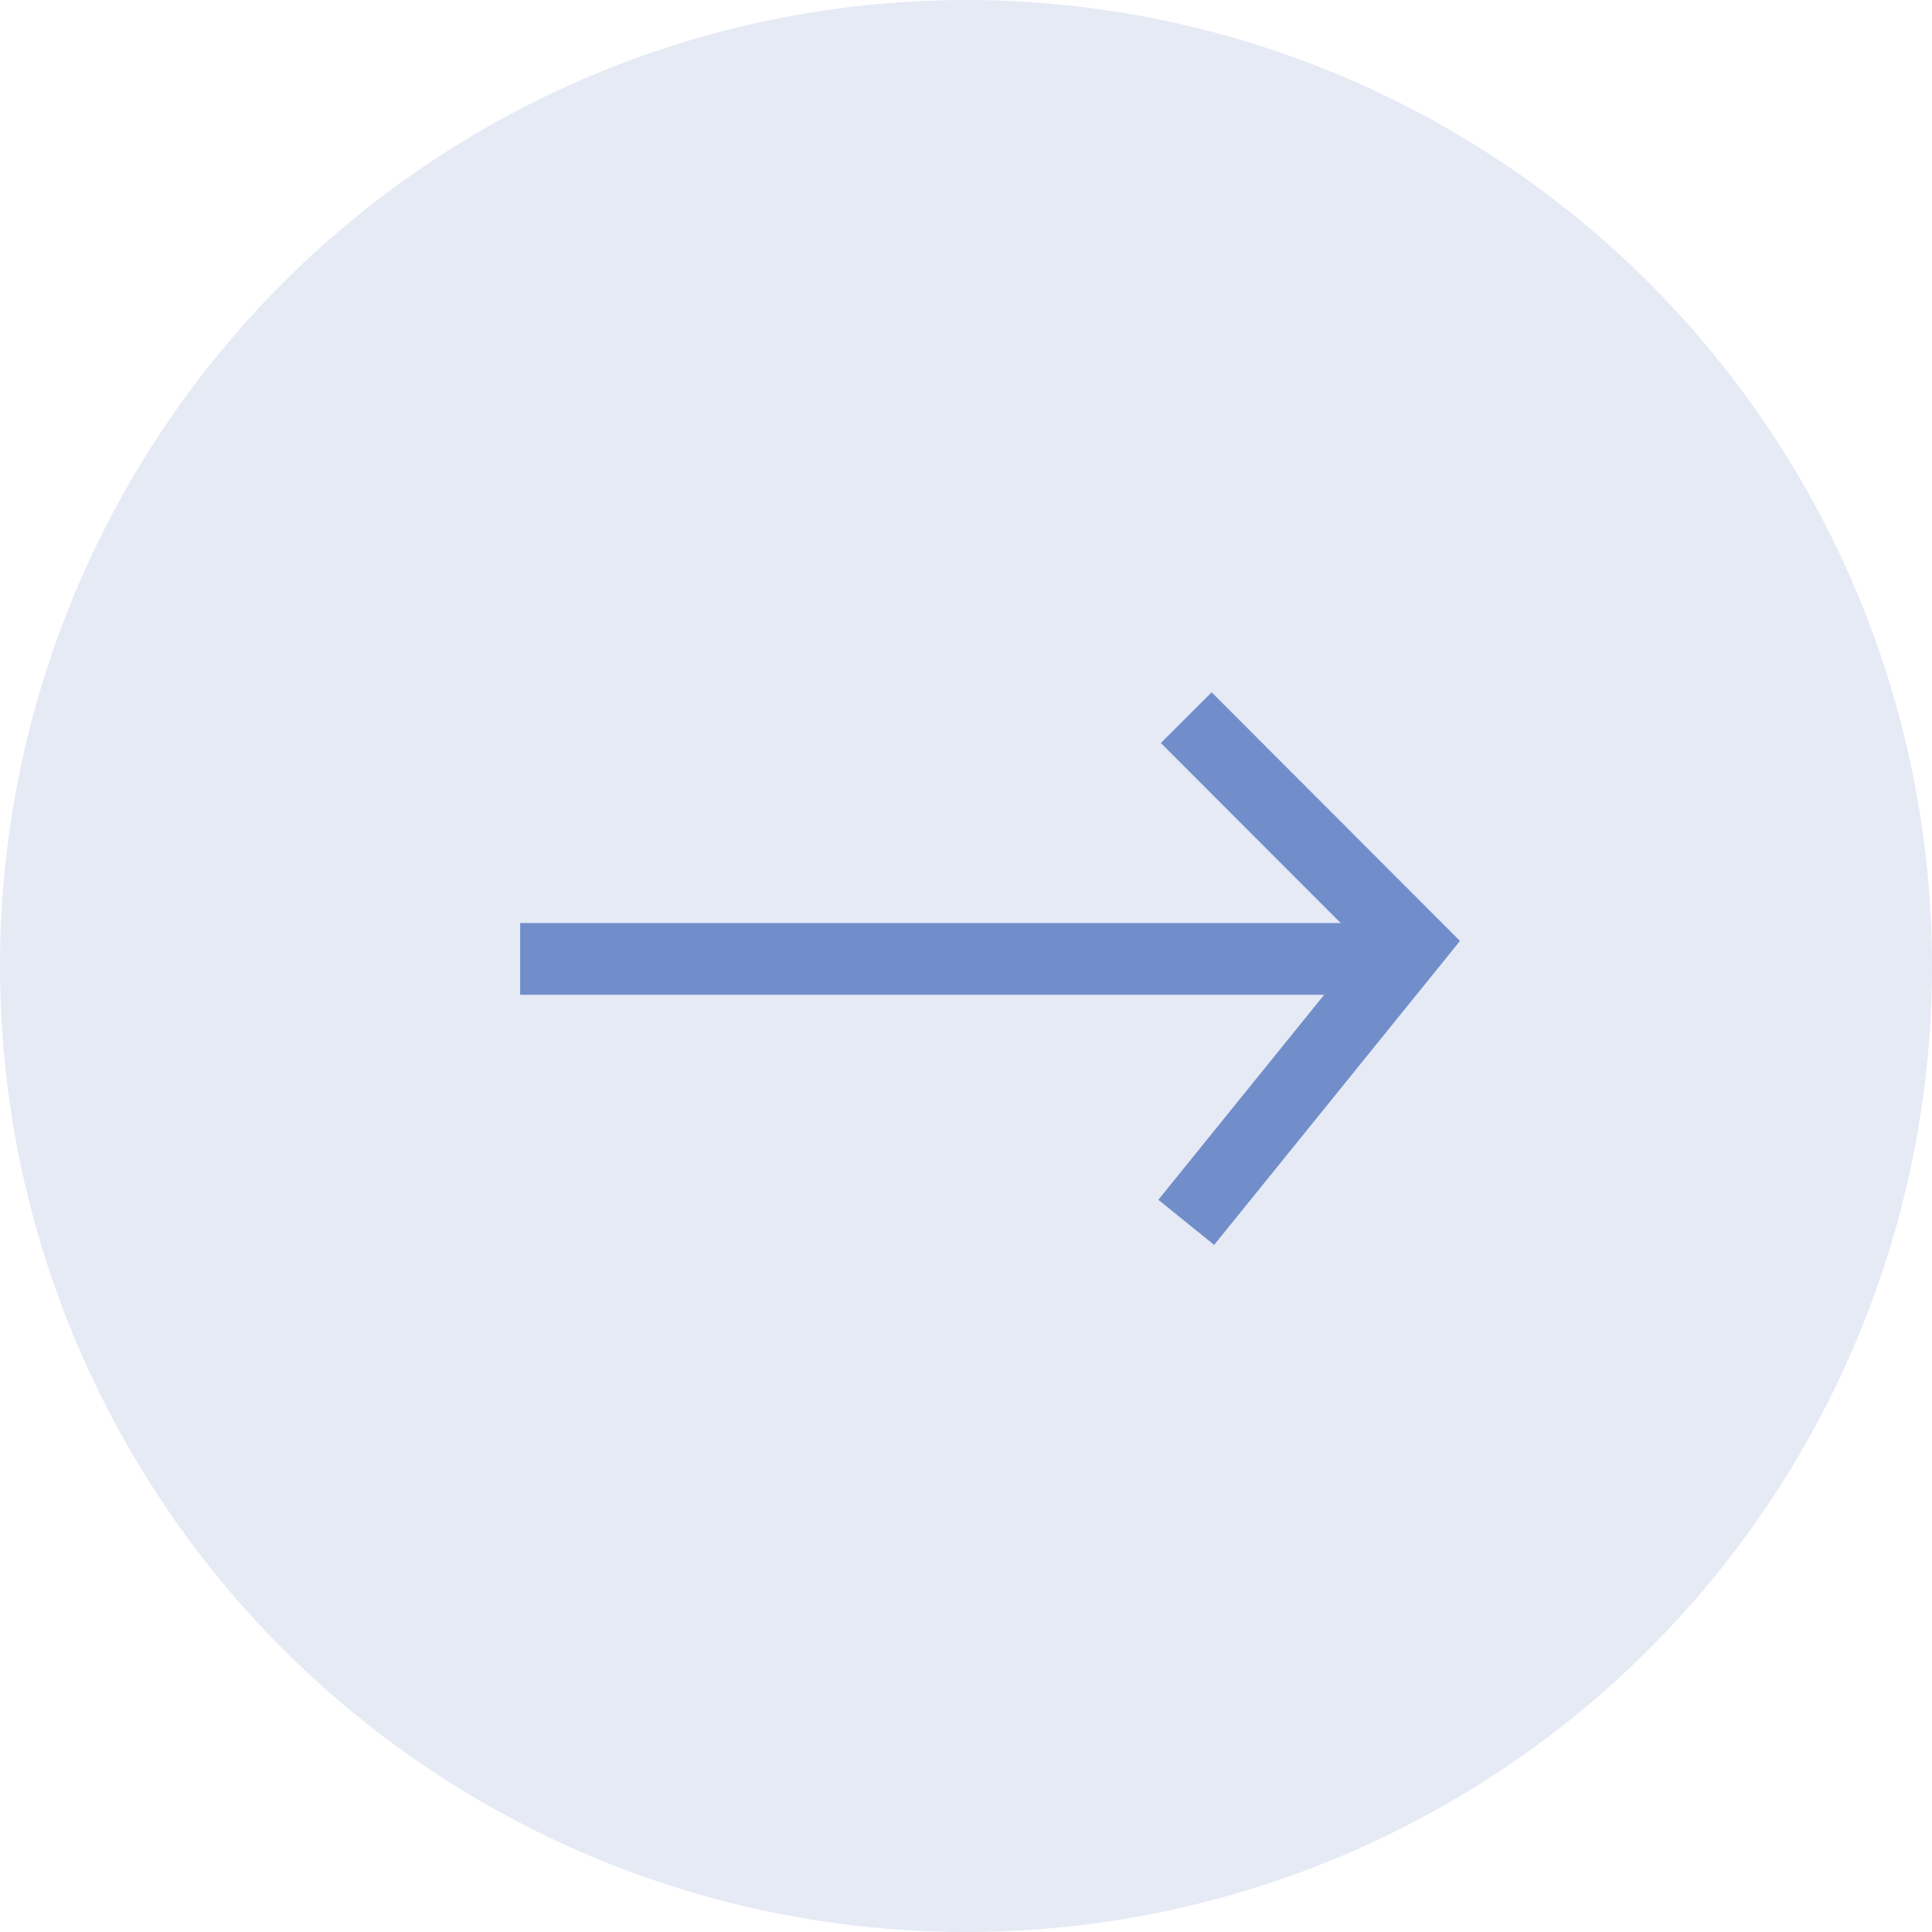 <svg data-name="Component 9 – 1" xmlns="http://www.w3.org/2000/svg" width="35" height="35" viewBox="0 0 35 35">
    <circle data-name="Ellipse 274" cx="17.5" cy="17.5" r="17.5" style="fill:#e5eaf5"/>
    <g data-name="Group 3244" style="opacity:.5">
        <g data-name="Group 2158">
            <path data-name="Path 1572" d="M-15753.421-1366.7h15.778" transform="rotate(180 -7864.11 -674.664)" style="fill:none;stroke:#0032a0;stroke-width:1.3px"/>
            <path data-name="Path 1573" d="m-15748.432-1373-4.086 5.052 4.086 4.091" transform="rotate(180 -7863.471 -675.428)" style="fill:none;stroke:#0032a0;stroke-width:1.3px"/>
        </g>
    </g>
</svg>

